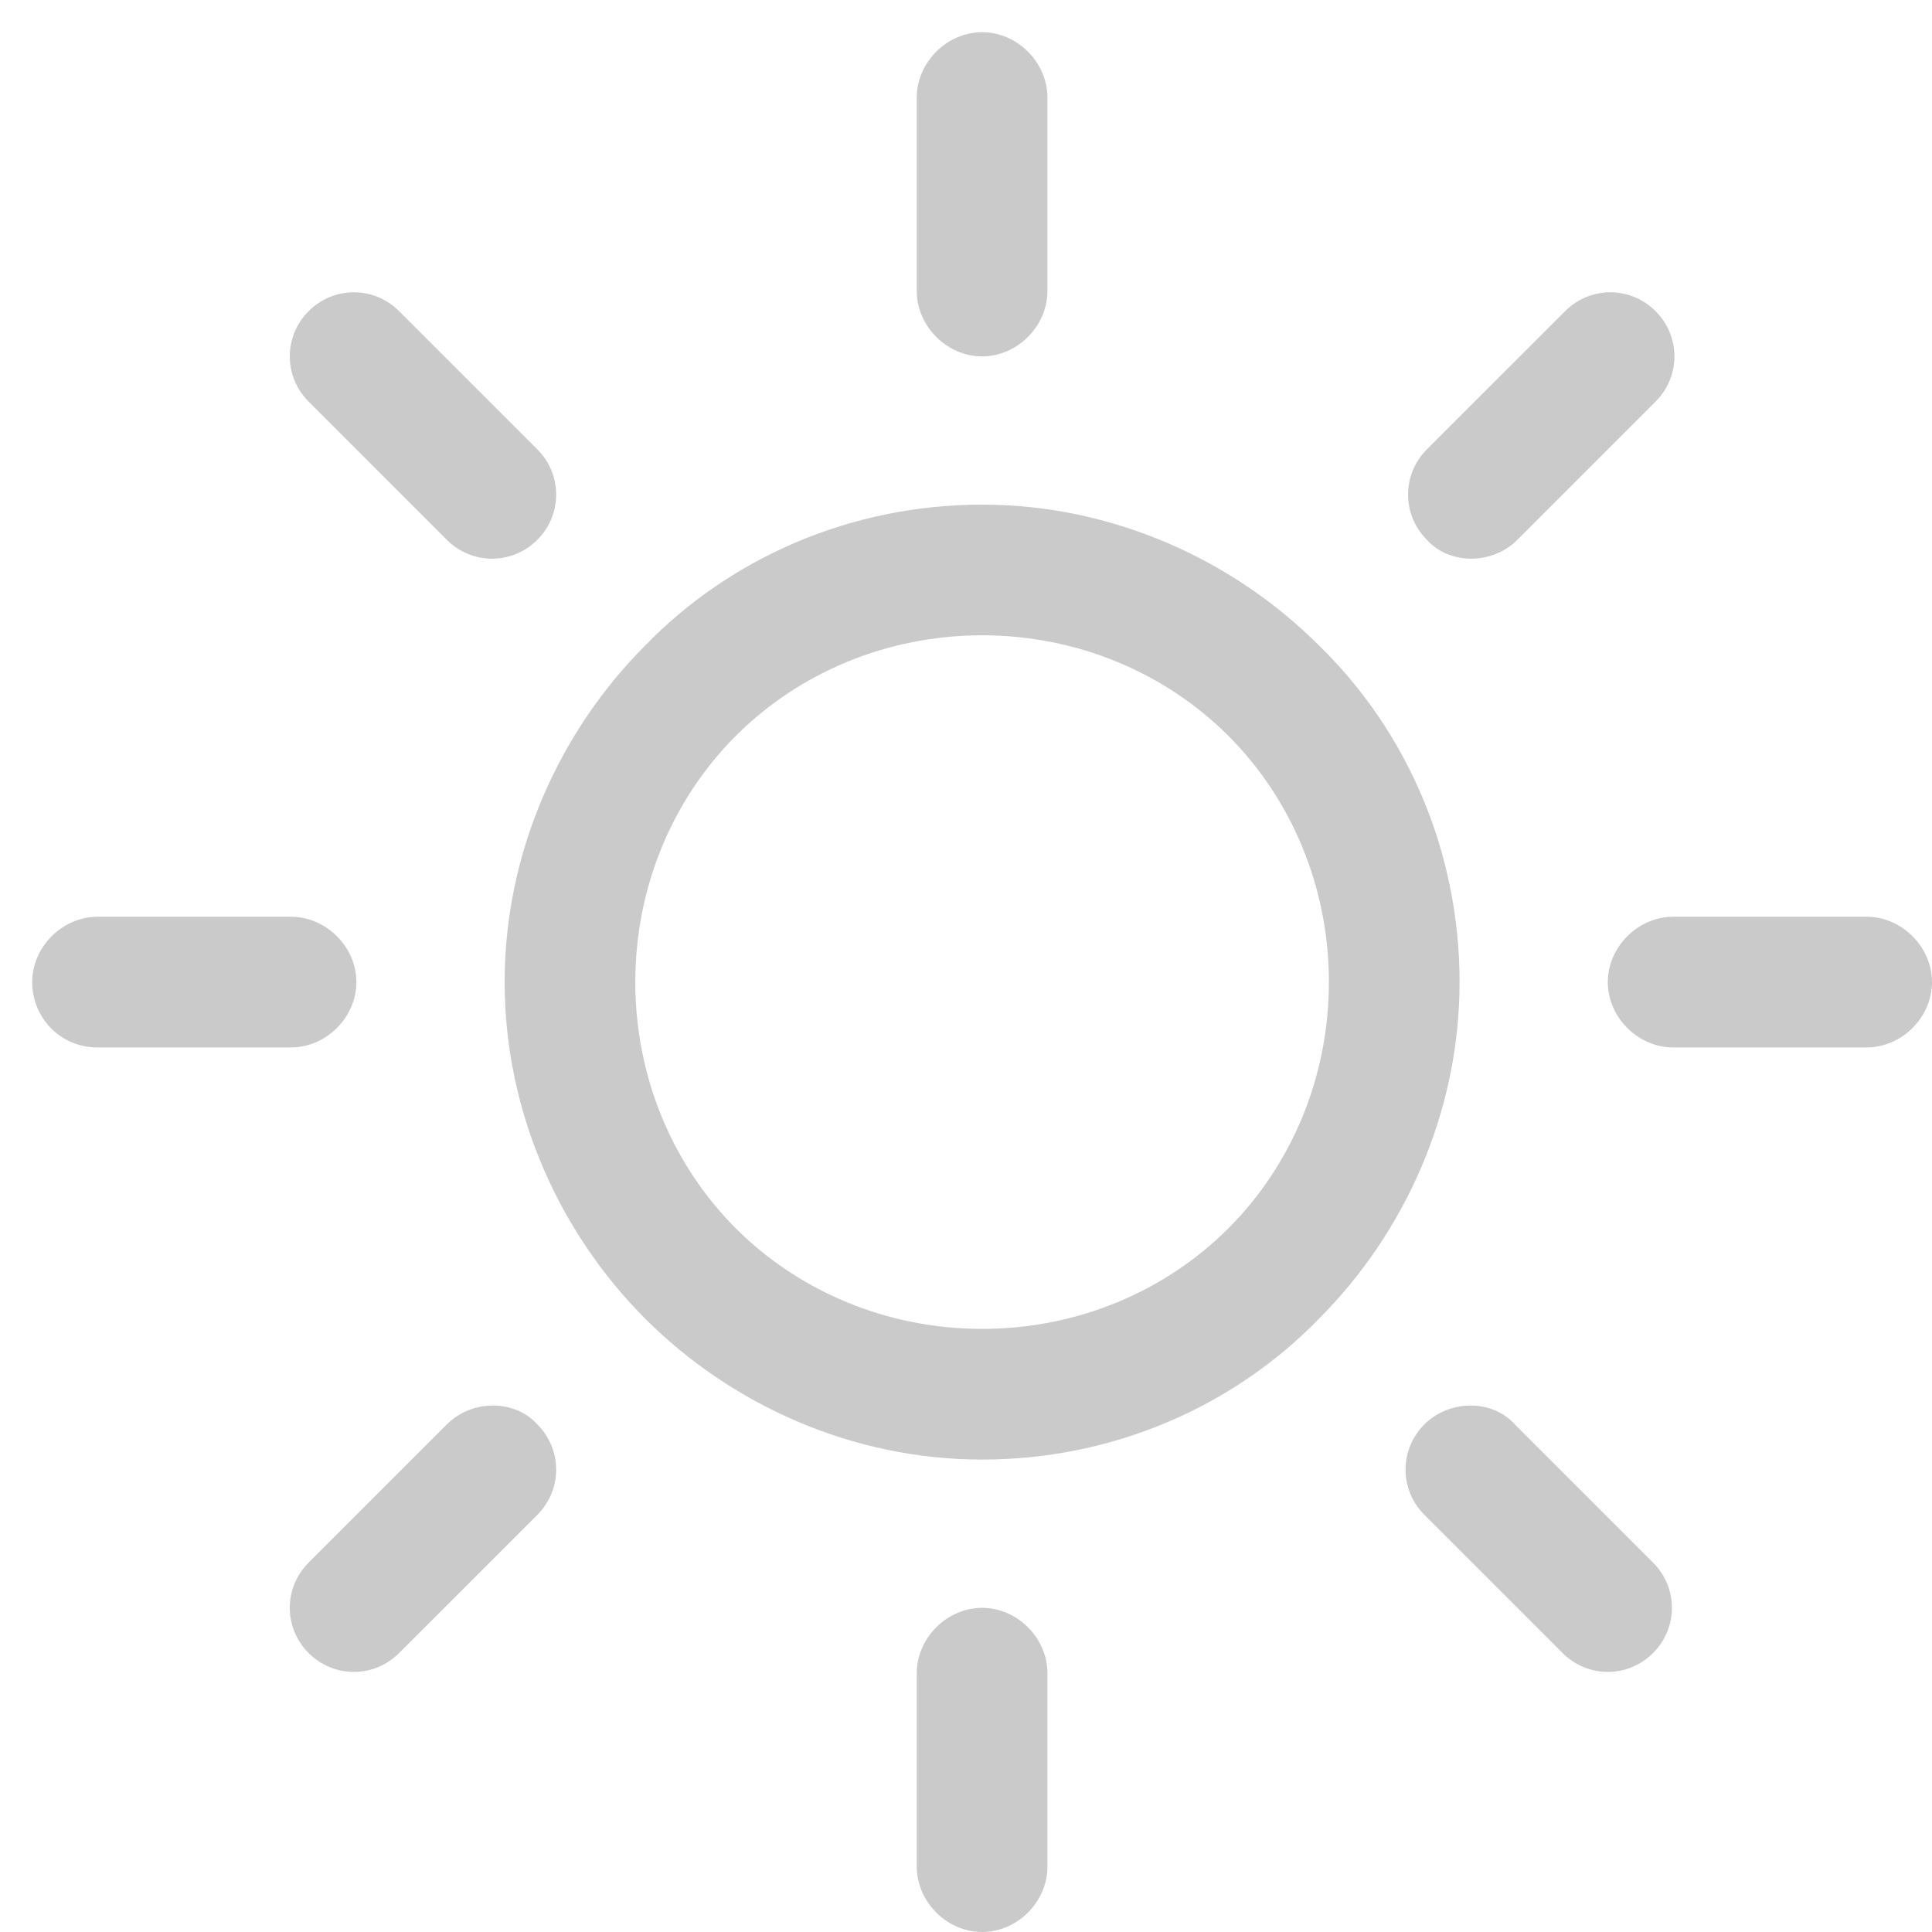 <?xml version="1.0" encoding="UTF-8"?> <svg xmlns="http://www.w3.org/2000/svg" width="60" height="60" viewBox="0 0 60 60" fill="none"><path d="M30.5 1C29.407 1 28.471 1.937 28.471 3.029V9.038C28.471 10.131 29.407 11.068 30.5 11.068C31.593 11.068 32.529 10.131 32.529 9.038V3.029C32.529 1.937 31.593 1 30.5 1Z" fill="#CACACA"></path><path d="M40.958 20.042C38.304 17.389 34.558 15.672 30.5 15.672C26.442 15.672 22.696 17.311 20.042 20.042C17.389 22.696 15.672 26.442 15.672 30.5C15.672 34.558 17.389 38.304 20.042 40.958C22.696 43.611 26.442 45.328 30.5 45.328C34.558 45.328 38.304 43.689 40.958 40.958C43.611 38.304 45.328 34.558 45.328 30.5C45.328 26.442 43.689 22.696 40.958 20.042ZM38.148 38.148C36.197 40.099 33.466 41.27 30.5 41.27C27.534 41.27 24.803 40.099 22.852 38.148C20.901 36.197 19.73 33.465 19.73 30.5C19.73 27.534 20.901 24.803 22.852 22.852C24.803 20.901 27.534 19.73 30.5 19.73C33.466 19.73 36.197 20.901 38.148 22.852C40.099 24.803 41.27 27.534 41.27 30.5C41.27 33.465 40.099 36.197 38.148 38.148Z" fill="#CACACA"></path><path d="M57.971 28.471H51.962C50.869 28.471 49.932 29.407 49.932 30.5C49.932 31.593 50.869 32.529 51.962 32.529H57.971C59.063 32.529 60 31.593 60 30.5C60 29.407 59.063 28.471 57.971 28.471Z" fill="#CACACA"></path><path d="M30.5 49.933C29.407 49.933 28.471 50.869 28.471 51.962V57.971C28.471 59.064 29.407 60 30.5 60C31.593 60 32.529 59.064 32.529 57.971V51.962C32.529 50.869 31.593 49.933 30.5 49.933Z" fill="#CACACA"></path><path d="M51.337 48.528L47.045 44.236C46.343 43.455 45.016 43.455 44.236 44.236C43.455 45.016 43.455 46.265 44.236 47.045L48.528 51.337C49.308 52.118 50.557 52.118 51.337 51.337C52.118 50.557 52.118 49.308 51.337 48.528Z" fill="#CACACA"></path><path d="M51.415 9.663C50.635 8.882 49.386 8.882 48.606 9.663L44.313 13.955C43.533 14.736 43.533 15.984 44.313 16.765C45.016 17.545 46.343 17.545 47.123 16.765L51.415 12.472C52.196 11.692 52.196 10.443 51.415 9.663Z" fill="#CACACA"></path><path d="M9.038 28.471H3.029C1.937 28.471 1 29.407 1 30.5C1 31.593 1.858 32.529 3.029 32.529H9.038C10.131 32.529 11.068 31.593 11.068 30.5C11.068 29.407 10.131 28.471 9.038 28.471Z" fill="#CACACA"></path><path d="M16.687 44.236C15.984 43.455 14.658 43.455 13.877 44.236L9.585 48.528C8.804 49.308 8.804 50.557 9.585 51.337C10.365 52.118 11.614 52.118 12.394 51.337L16.687 47.045C17.467 46.265 17.467 45.016 16.687 44.236Z" fill="#CACACA"></path><path d="M16.687 13.955L12.394 9.663C11.614 8.882 10.365 8.882 9.585 9.663C8.804 10.443 8.804 11.692 9.585 12.472L13.877 16.765C14.658 17.545 15.906 17.545 16.687 16.765C17.467 15.984 17.467 14.736 16.687 13.955Z" fill="#CACACA"></path></svg> 